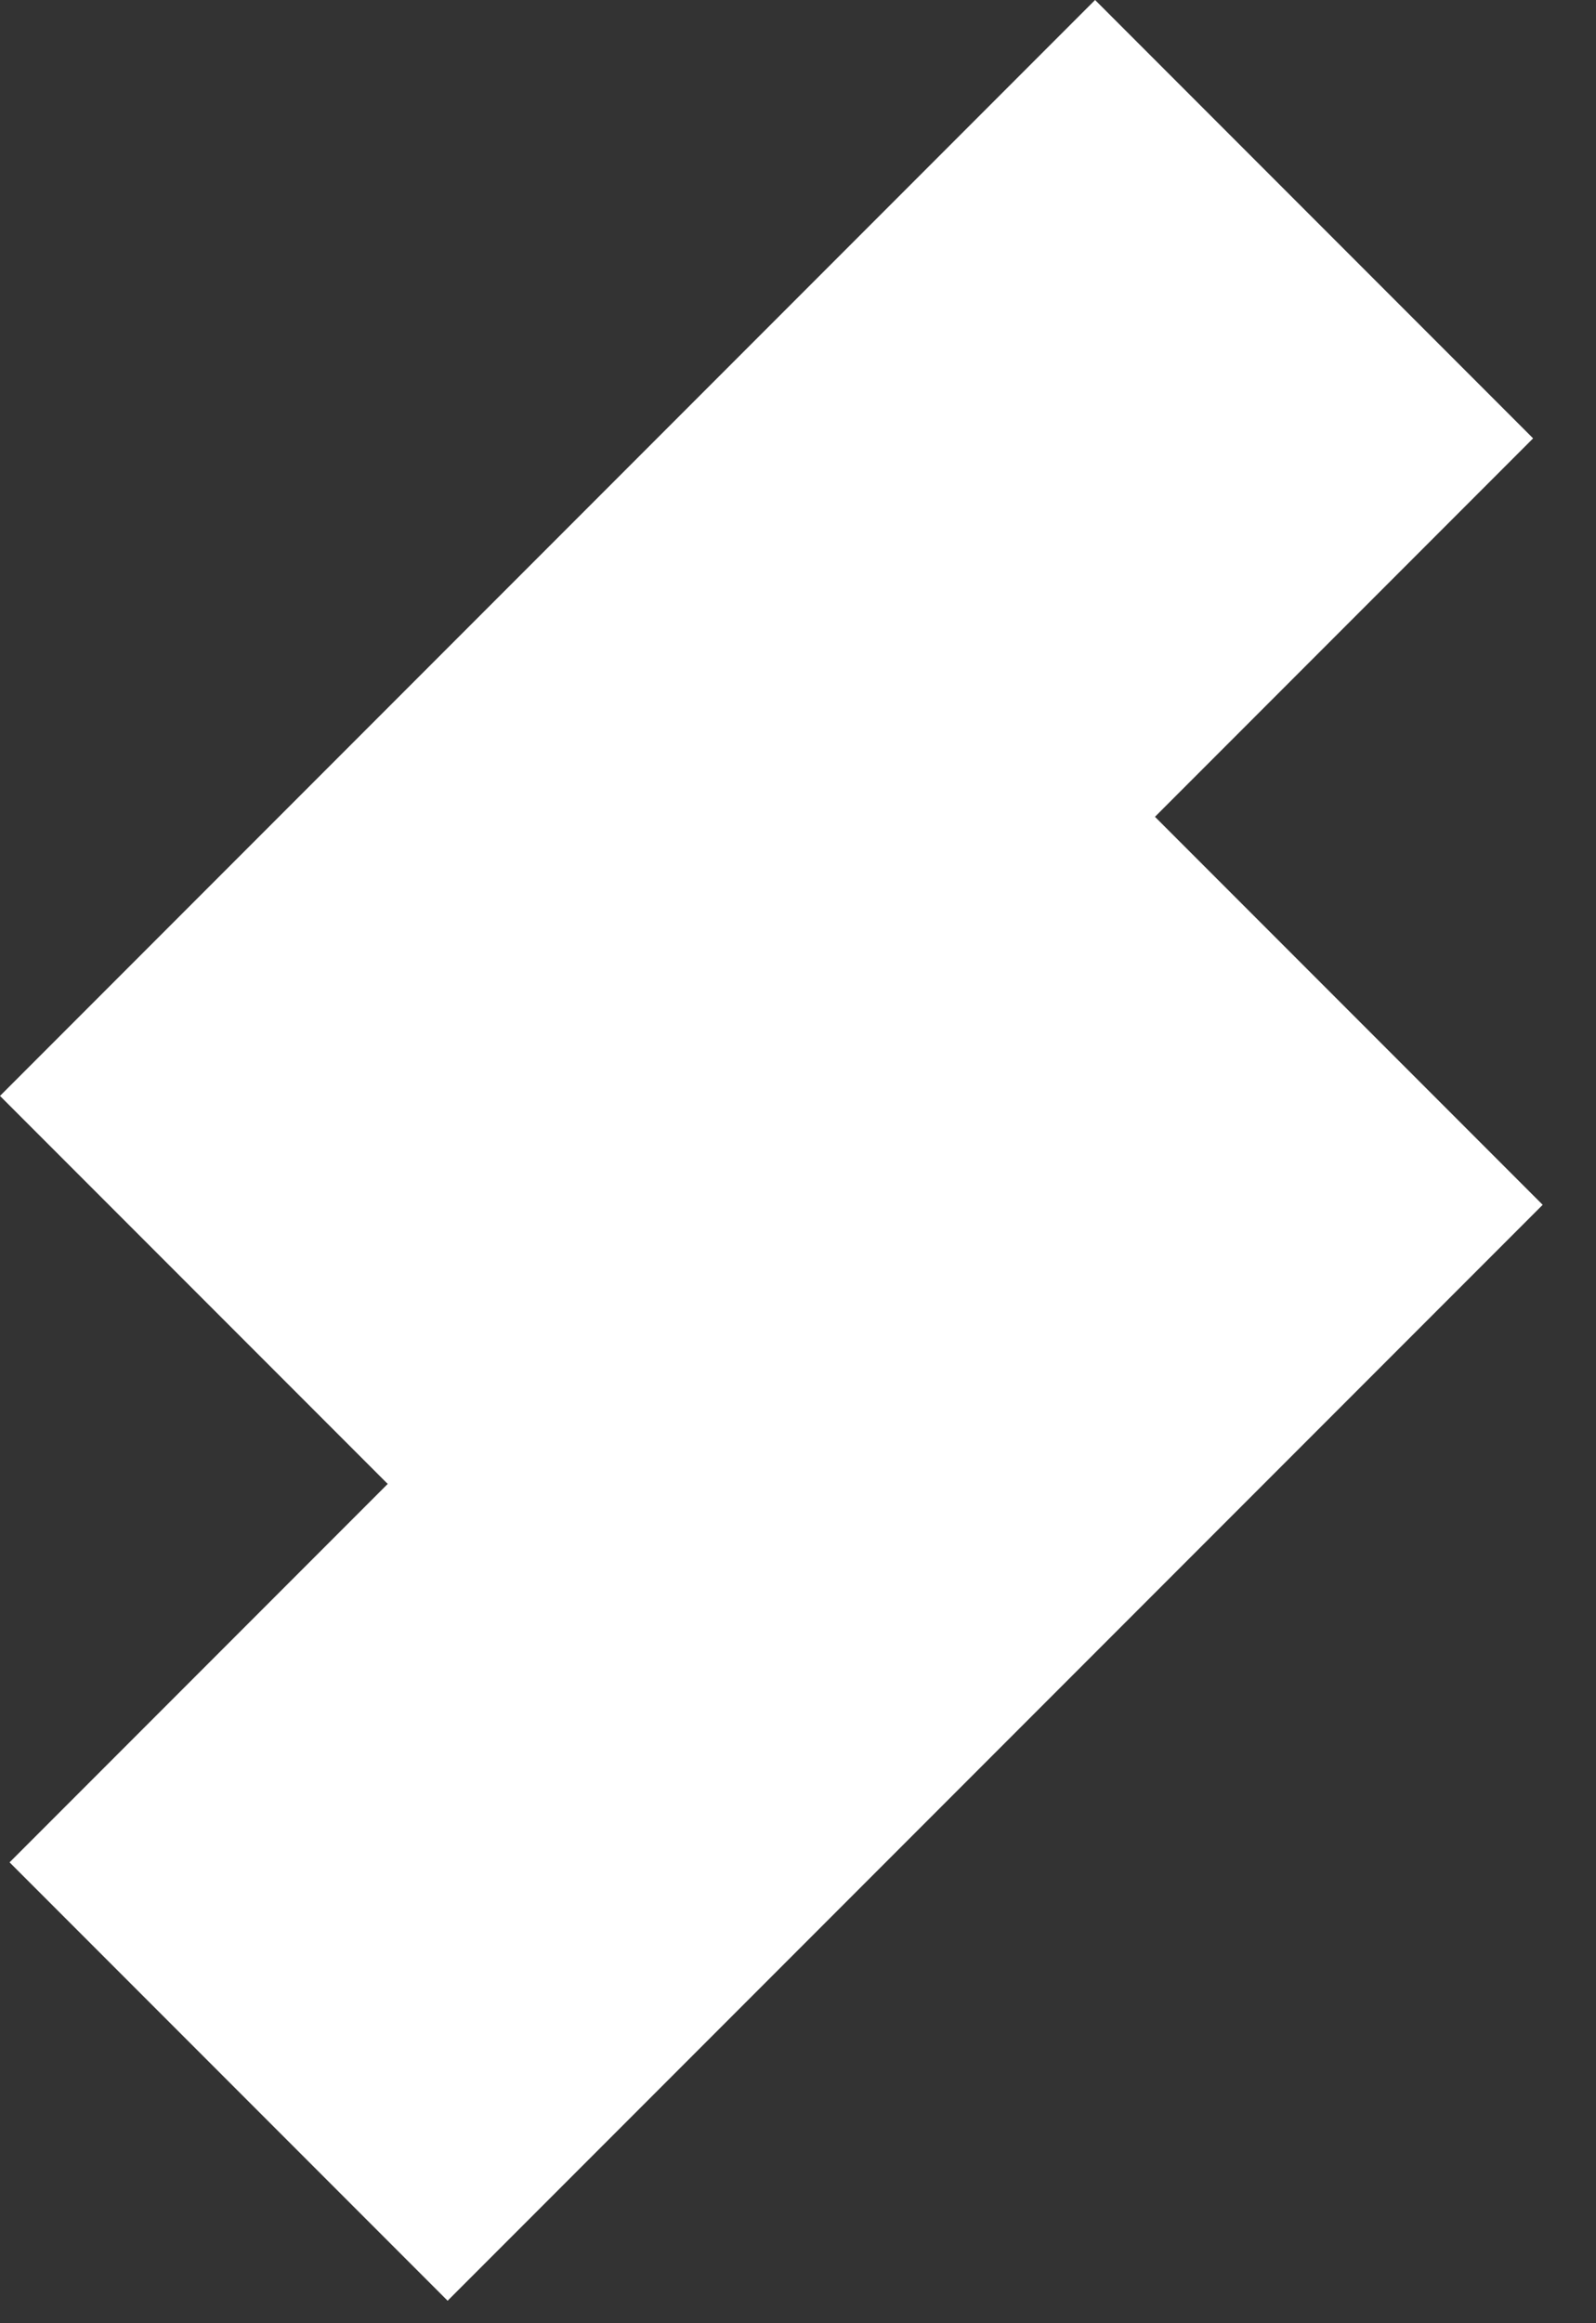<svg xmlns="http://www.w3.org/2000/svg" width="22" height="32" fill="none">
  <rect width="100%" height="100%" fill="#333333" stroke="none"/>
  <path fill="#fff" d="m15.095 0 6.038 6.038L6.038 21.133 0 15.095z"/>
  <path fill="#fff" d="m15.227 10.557 6.038 6.038L6.17 31.69.132 25.652z"/>
</svg>
